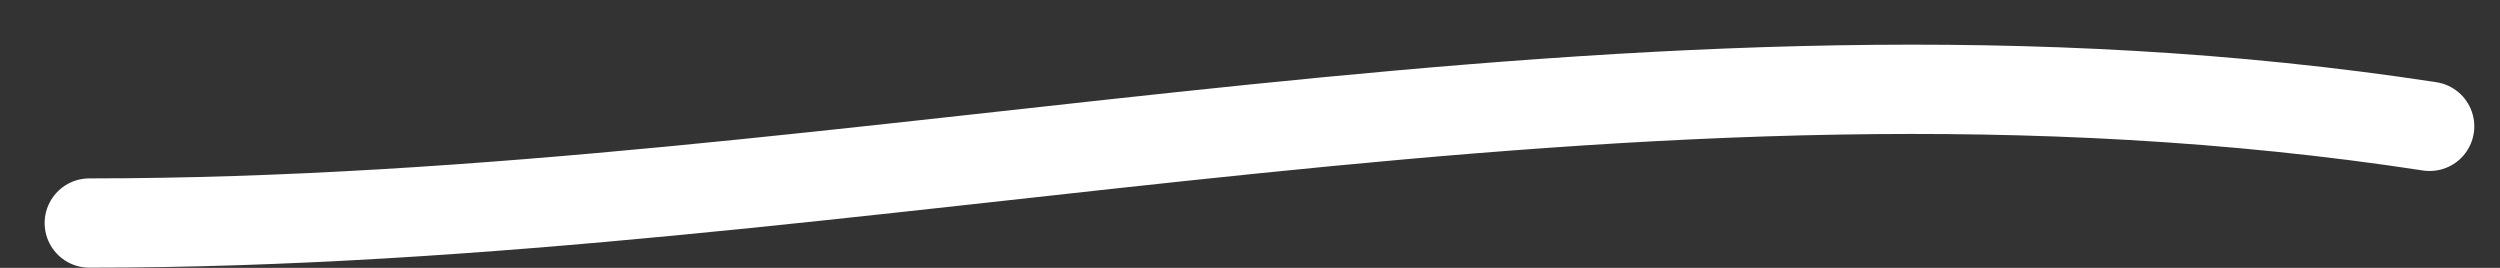<?xml version="1.0" encoding="UTF-8"?> <svg xmlns="http://www.w3.org/2000/svg" width="28" height="3" viewBox="0 0 28 3" fill="none"><rect x="0" y="0" width="28" height="3" fill="#333333" stroke="none"/> <path d="M27.212 1.415C18.274 0.048 9.781 2.498 1 2.498" stroke="white" stroke-linecap="round"></path> </svg> 